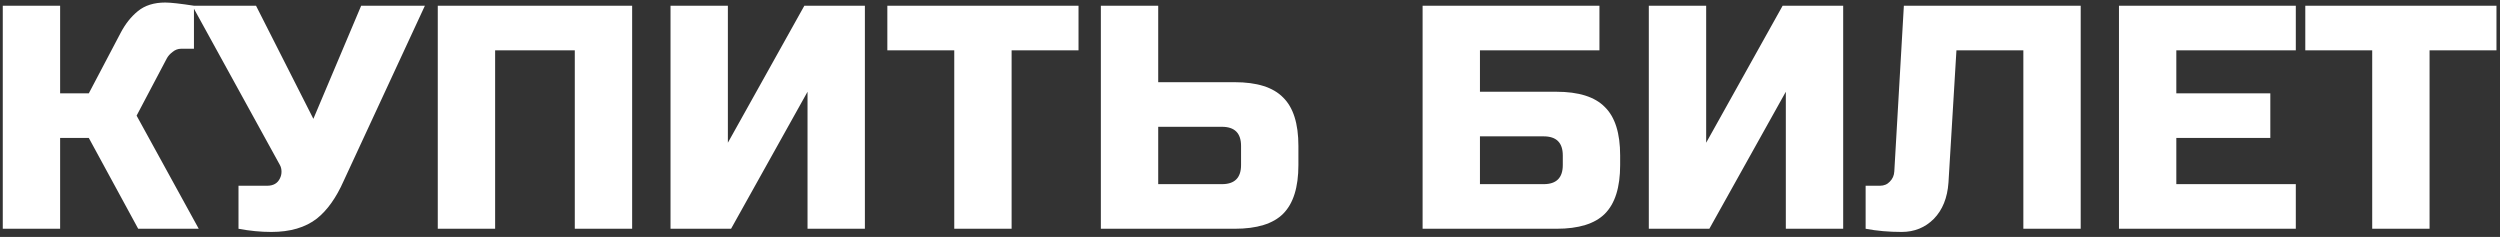<?xml version="1.0" encoding="UTF-8"?> <svg xmlns="http://www.w3.org/2000/svg" width="306" height="29" viewBox="0 0 306 29" fill="none"><rect x="0" y="0" width="306" height="29" fill="#333333" stroke="none"/> <path d="M20.23 0.31C20.88 0.31 22.05 0.44 23.74 0.7V5.965H22.18C21.79 5.965 21.439 6.095 21.127 6.355C20.815 6.589 20.581 6.849 20.425 7.135L16.72 14.155L24.325 28H16.915L10.87 16.885H7.36V28H0.34V0.7H7.36V11.425H10.87L14.77 4.015C15.342 2.923 16.044 2.039 16.876 1.363C17.734 0.661 18.852 0.31 20.23 0.31ZM33.209 28.39C31.909 28.39 30.57 28.26 29.192 28V22.735H32.702C33.456 22.735 33.976 22.436 34.262 21.838C34.392 21.578 34.457 21.305 34.457 21.019C34.457 20.707 34.392 20.434 34.262 20.2L23.537 0.7H31.337L38.357 14.545L44.207 0.7H52.007L42.062 22.15C41.152 24.204 40.06 25.738 38.786 26.752C37.382 27.844 35.523 28.39 33.209 28.39ZM77.374 28H70.354V6.16H60.604V28H53.584V0.7H77.374V28ZM105.862 28H98.842V11.23L89.482 28H82.072V0.7H89.092V17.47L98.452 0.7H105.862V28ZM123.821 28H116.801V6.16H108.611V0.7H132.011V6.16H123.821V28ZM141.765 10.06H151.125C153.855 10.06 155.831 10.684 157.053 11.932C158.301 13.154 158.925 15.13 158.925 17.86V20.2C158.925 22.93 158.301 24.919 157.053 26.167C155.831 27.389 153.855 28 151.125 28H134.745V0.7H141.765V10.06ZM151.905 17.86C151.905 16.3 151.125 15.52 149.565 15.52H141.765V22.54H149.565C151.125 22.54 151.905 21.76 151.905 20.2V17.86ZM181.146 11.23H190.506C193.236 11.23 195.212 11.854 196.434 13.102C197.682 14.324 198.306 16.3 198.306 19.03V20.2C198.306 22.93 197.682 24.919 196.434 26.167C195.212 27.389 193.236 28 190.506 28H174.126V0.7H195.771V6.16H181.146V11.23ZM191.286 19.03C191.286 17.47 190.506 16.69 188.946 16.69H181.146V22.54H188.946C190.506 22.54 191.286 21.76 191.286 20.2V19.03ZM225.605 28H218.585V11.23L209.225 28H201.815V0.7H208.835V17.47L218.195 0.7H225.605V28ZM238.493 22.345C238.363 24.217 237.765 25.699 236.699 26.791C235.633 27.857 234.32 28.39 232.76 28.39C231.2 28.39 229.731 28.26 228.353 28V22.735H230.108C230.602 22.735 231.005 22.566 231.317 22.228C231.655 21.89 231.837 21.474 231.863 20.98L233.033 0.7H254.678V28H247.658V6.16H239.468L238.493 22.345ZM281.007 28H259.362V0.7H281.007V6.16H266.382V11.425H277.887V16.885H266.382V22.54H281.007V28ZM297.378 28H290.358V6.16H282.168V0.7H305.568V6.16H297.378V28Z" fill="white"></path> </svg> 